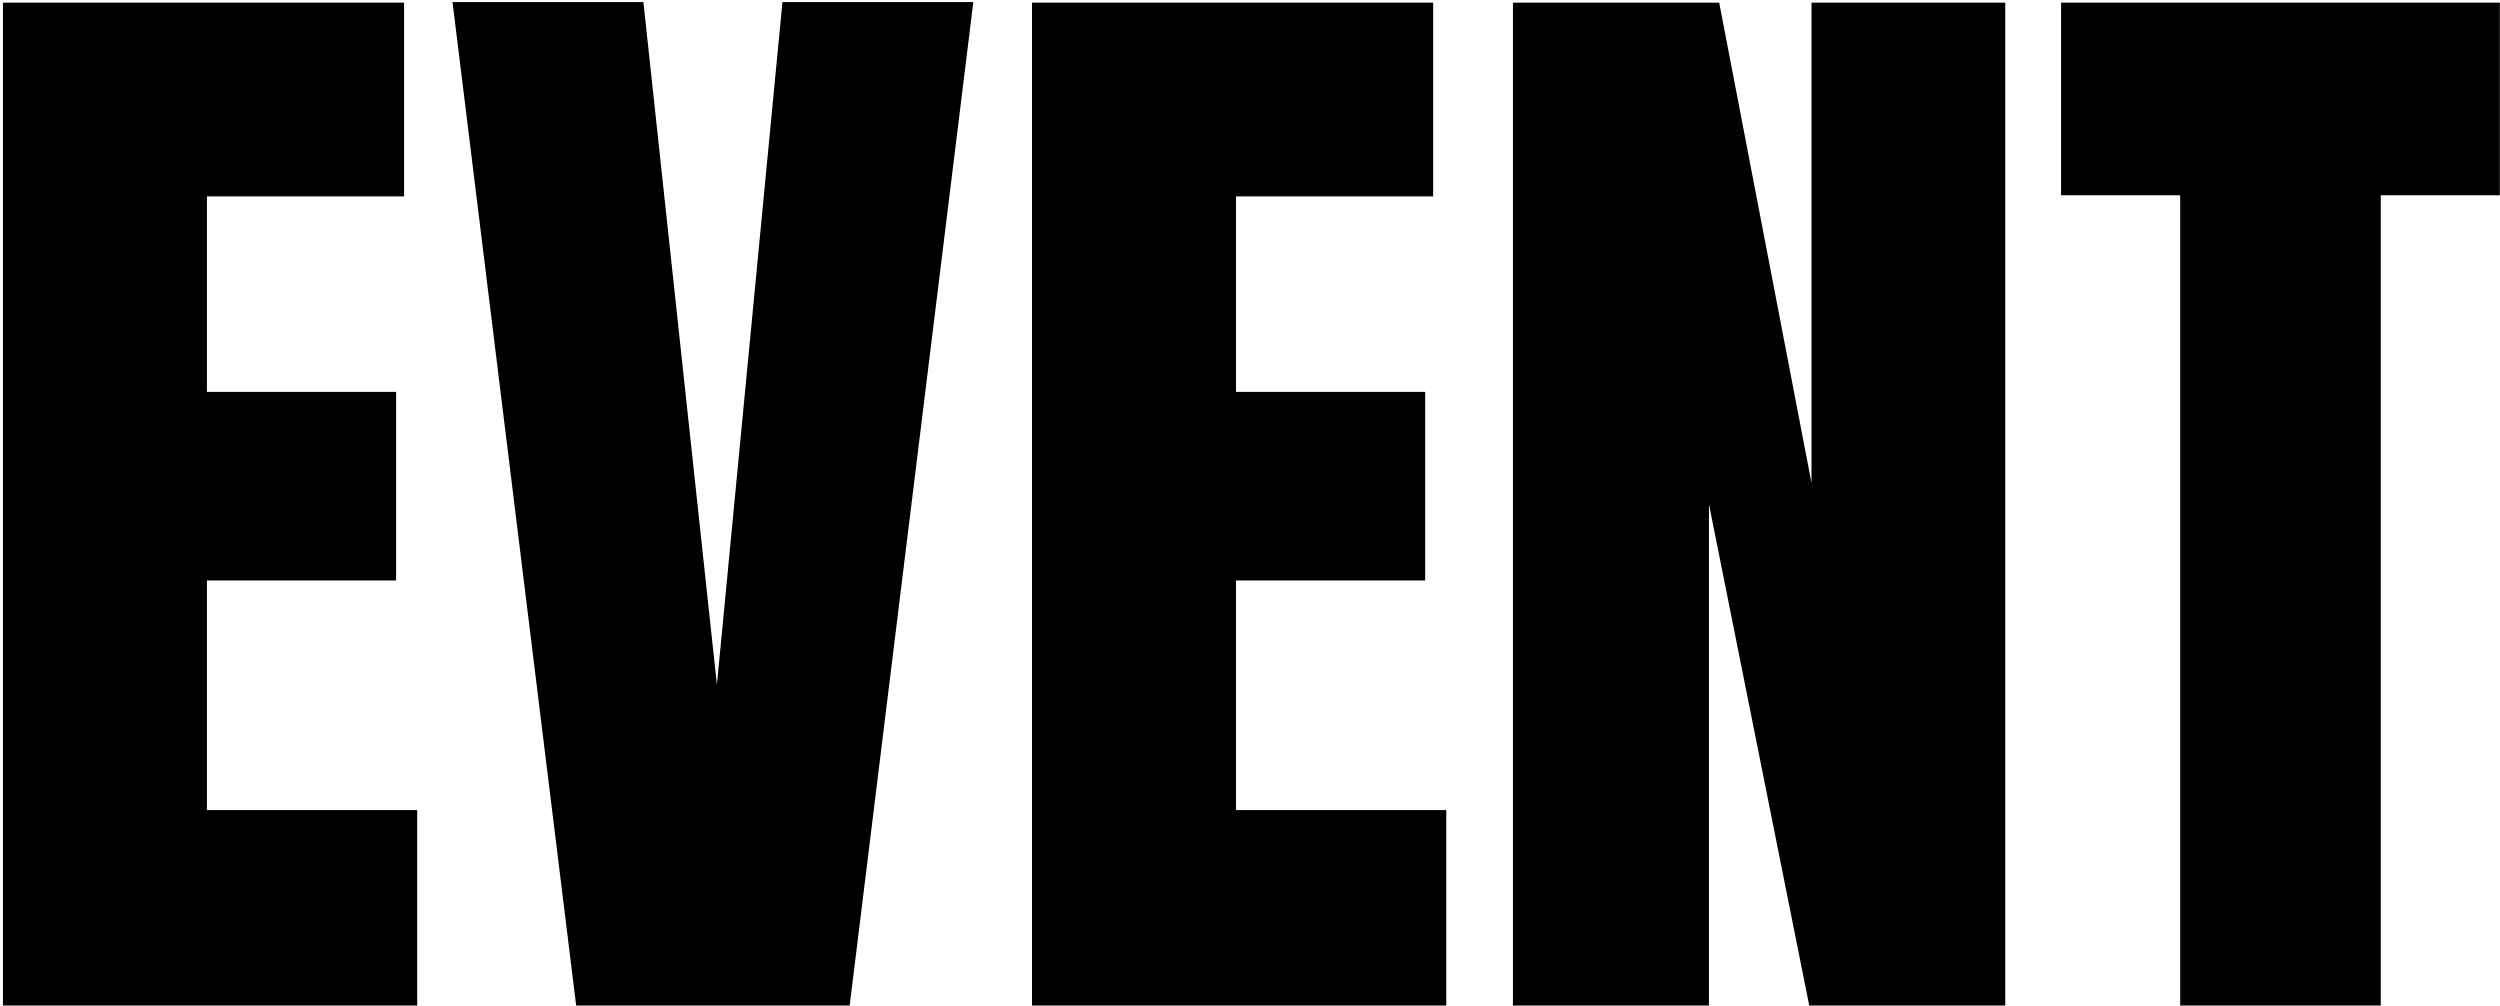 <svg width="542" height="218" viewBox="0 0 542 218" fill="none" xmlns="http://www.w3.org/2000/svg">
<path d="M472.664 218V42.333H446.845V0.578H541.967V42.333H516.148V218H472.664Z" fill="black"/>
<path d="M328.004 218V0.578H372.724L392.736 104.718V0.578H434.738V218H392.242L370.5 109.289V218H328.004Z" fill="black"/>
<path d="M223.74 218V0.578H310.709V42.58H267.966V84.953H308.979V125.843H267.966V175.627H313.55V218H223.74Z" fill="black"/>
<path d="M124.912 218L98.105 0.455H139.489L155.425 148.45L169.632 0.455H211.016L184.209 218H124.912Z" fill="black"/>
<path d="M0.636 218V0.578H87.605V42.58H44.861V84.953H85.875V125.843H44.861V175.627H90.446V218H0.636Z" fill="black"/>
</svg>
